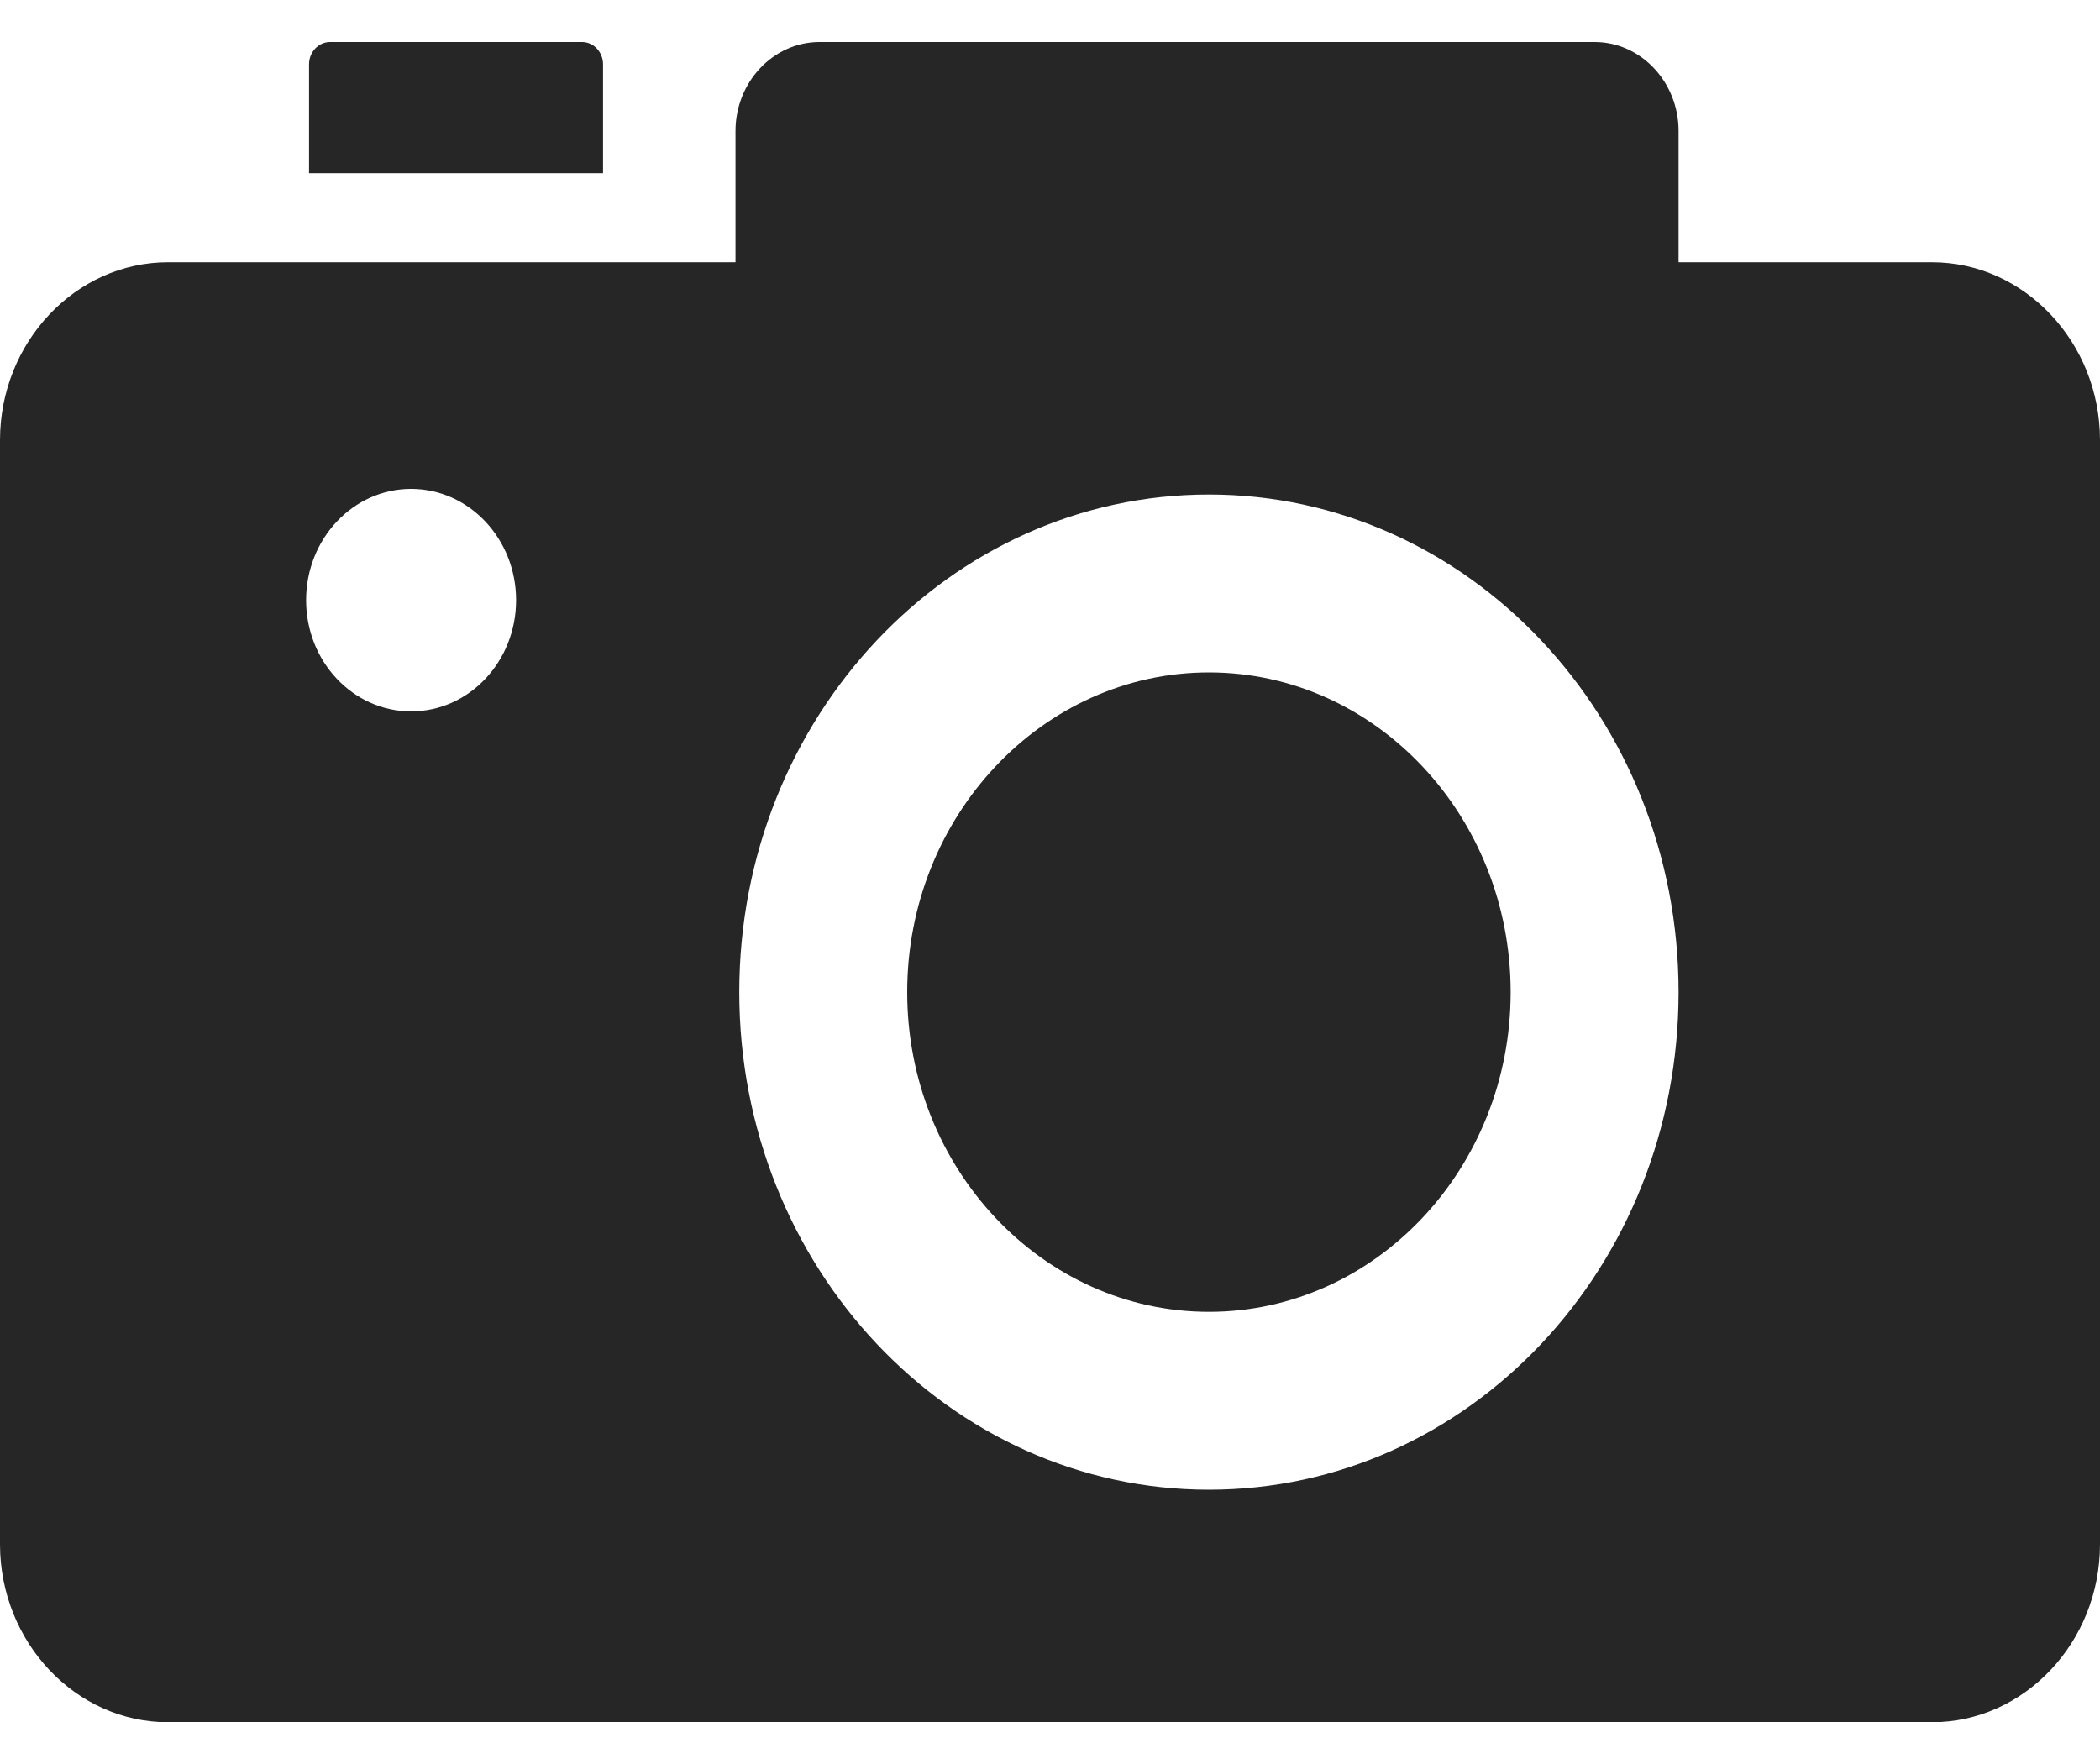 <svg width="25" height="21" viewBox="0 0 25 21" fill="none" xmlns="http://www.w3.org/2000/svg">
<g clip-path="url(#clip0_1_5369)">
<path d="M7.179 0.765C7.179 0.619 7.066 0.5 6.929 0.5H3.929C3.792 0.5 3.679 0.619 3.679 0.765V2.062H7.179V0.765Z" fill="#262626"/>
<path d="M14.392 8.005C12.412 8.005 10.8 9.714 10.8 11.811C10.8 13.908 12.412 15.617 14.392 15.617C16.372 15.617 17.984 13.911 17.984 11.811C17.984 9.711 16.372 8.005 14.392 8.005Z" fill="#262626"/>
<path d="M23 3.122H19.983V1.559C19.983 0.977 19.534 0.5 18.984 0.5H9.756C9.206 0.5 8.756 0.977 8.756 1.559V3.122H2C0.9 3.122 0 4.075 0 5.24V18.384C0 19.549 0.9 20.503 2 20.503H23C24.1 20.503 25 19.549 25 18.384V5.24C25 4.075 24.1 3.122 23 3.122ZM4.894 8.469C4.204 8.469 3.644 7.876 3.644 7.145C3.644 6.414 4.204 5.82 4.894 5.82C5.584 5.82 6.144 6.414 6.144 7.145C6.144 7.876 5.584 8.469 4.894 8.469ZM14.392 17.735C11.305 17.735 8.801 15.082 8.801 11.811C8.801 8.54 11.305 5.887 14.392 5.887C17.479 5.887 19.983 8.538 19.983 11.811C19.983 15.084 17.482 17.735 14.392 17.735Z" fill="#262626"/>
</g>
<defs>
<clipPath id="clip0_1_5369">
<rect width="25" height="20" fill="white" transform="translate(0 0.5)"/>
</clipPath>
</defs>
</svg>
